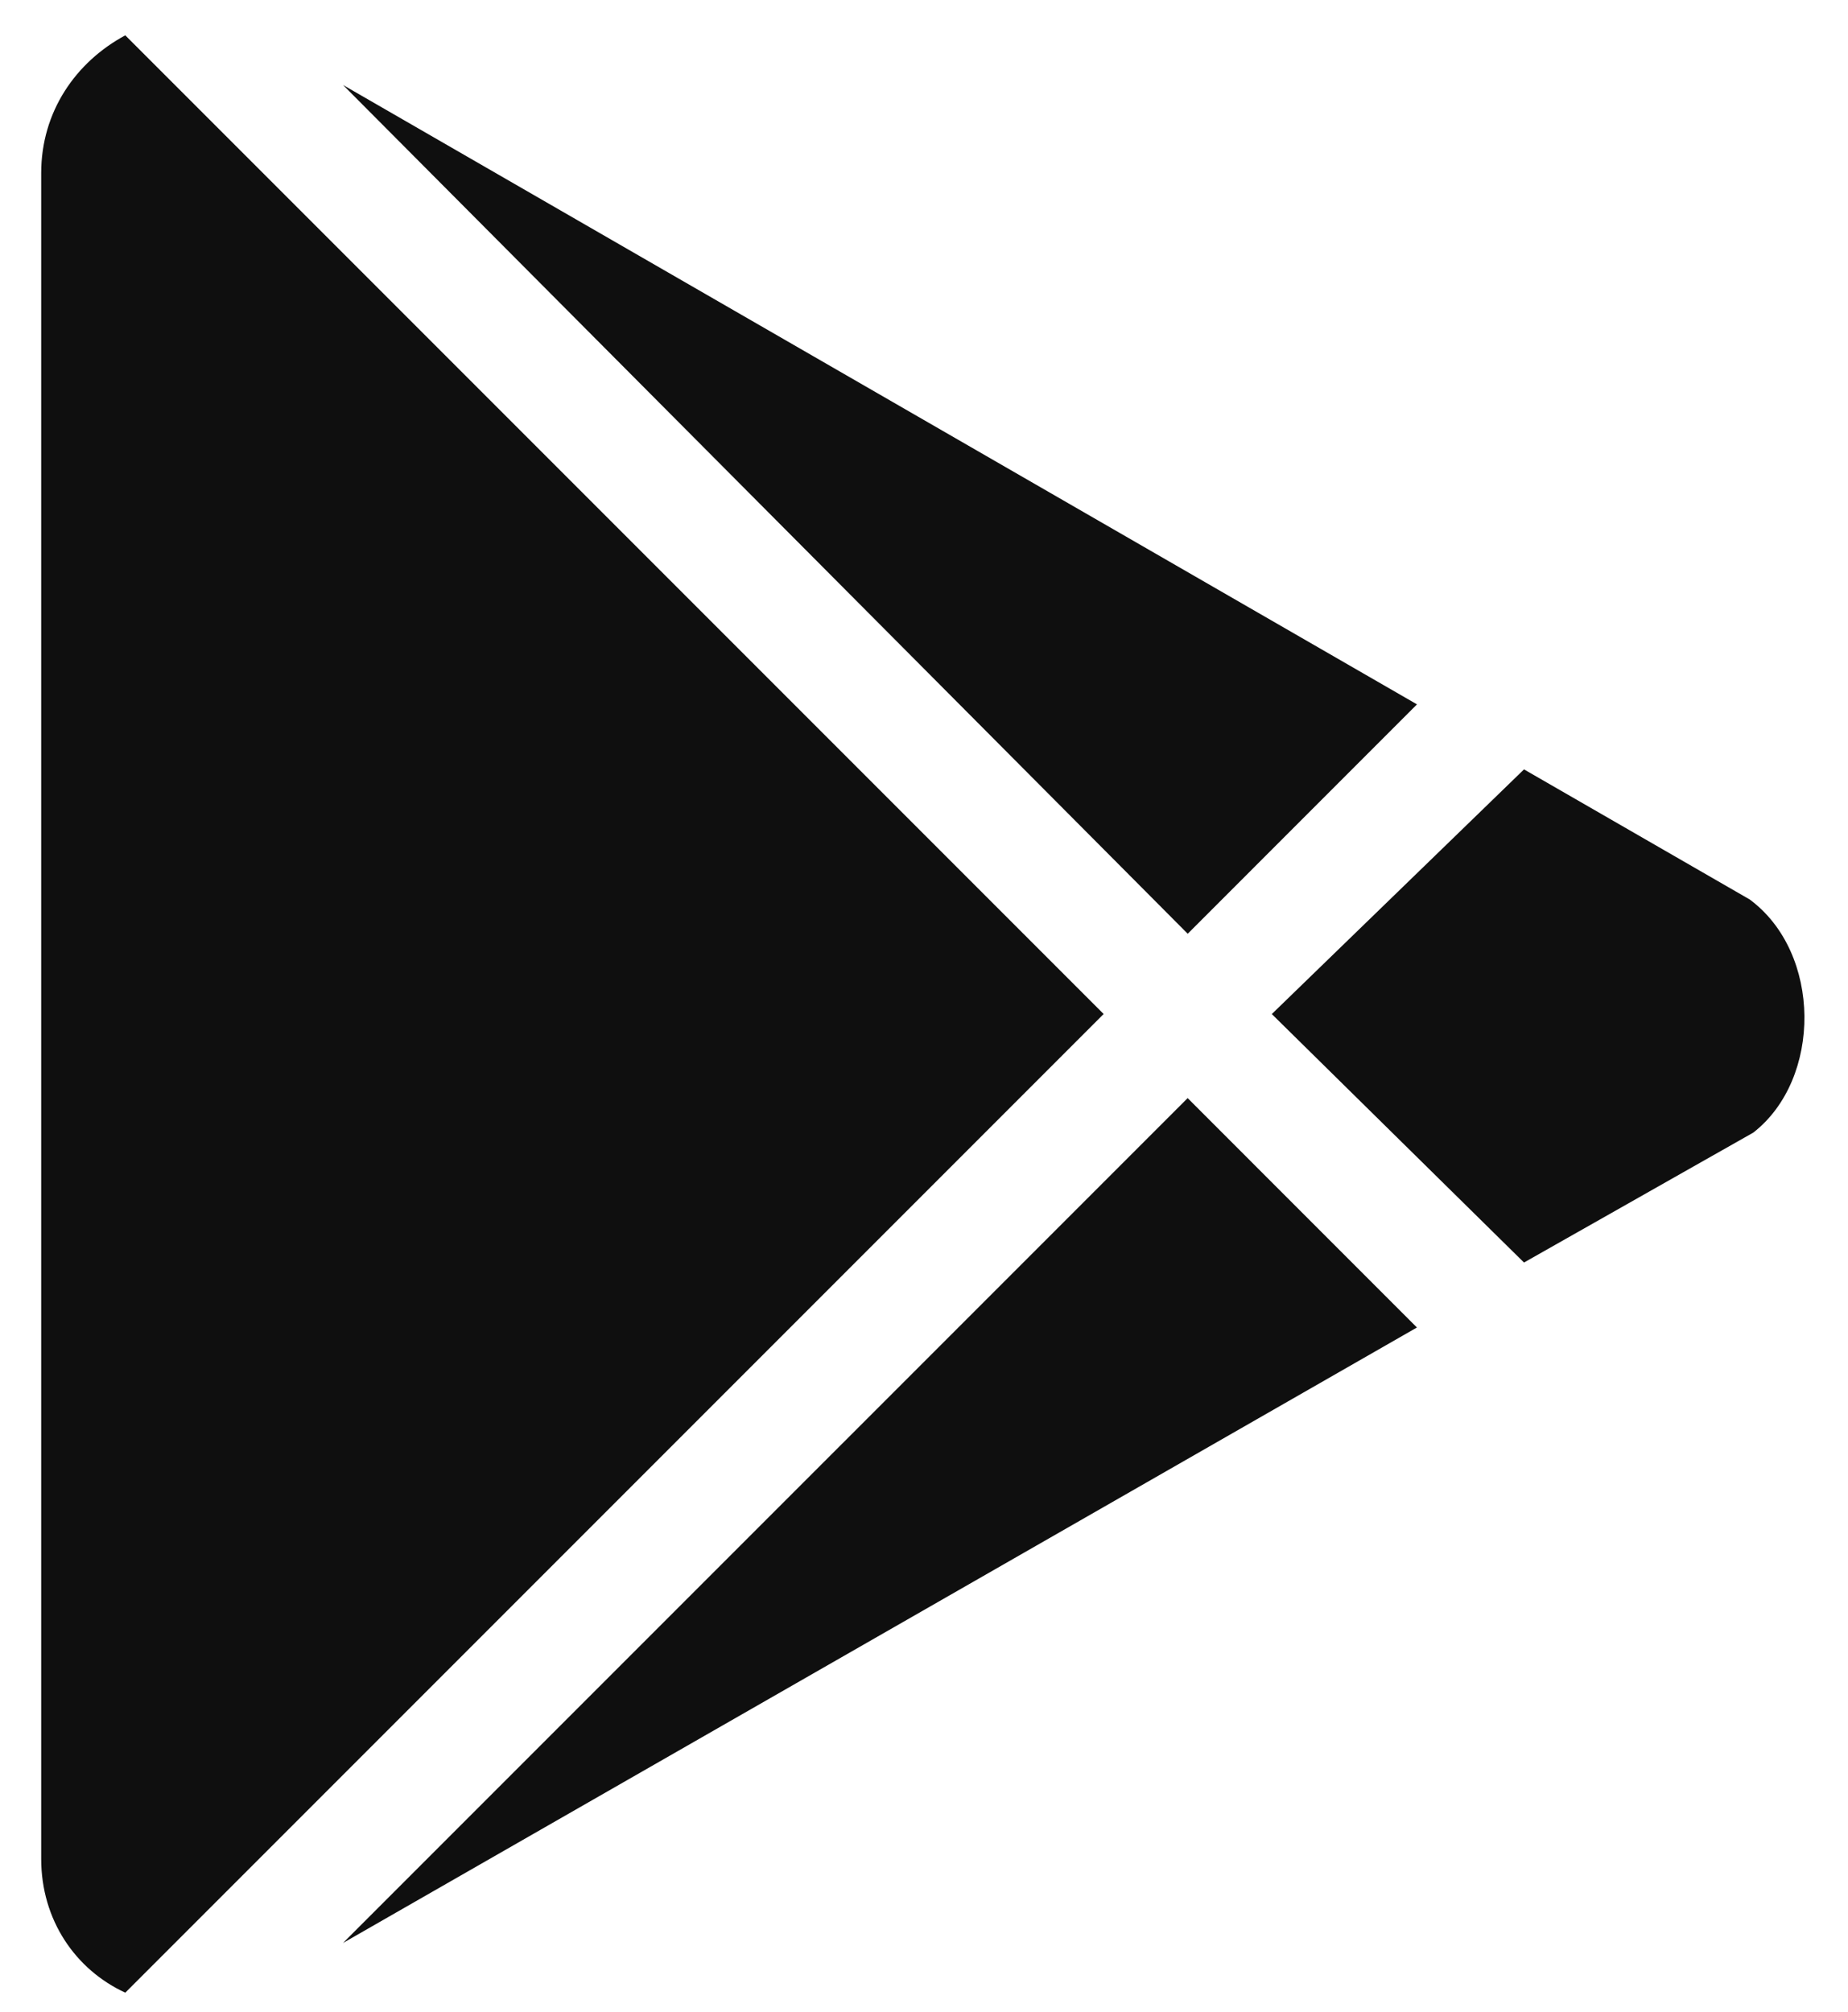 <svg width="34" height="37" fill="none" xmlns="http://www.w3.org/2000/svg"><path d="M21.852 17.174L6.312 1.564 26.07 12.955l-4.218 4.219zM2.305.65l18 18-18 18C1.39 36.228.758 35.315.758 34.19V3.182c0-1.125.633-2.04 1.547-2.532zm29.883 15.891c1.335.984 1.335 3.305.07 4.29l-4.219 2.39-4.64-4.57 4.64-4.5 4.148 2.39zM6.311 35.736l15.54-15.539 4.218 4.219-19.758 11.32z" fill="#0F0F0F"/></svg>
